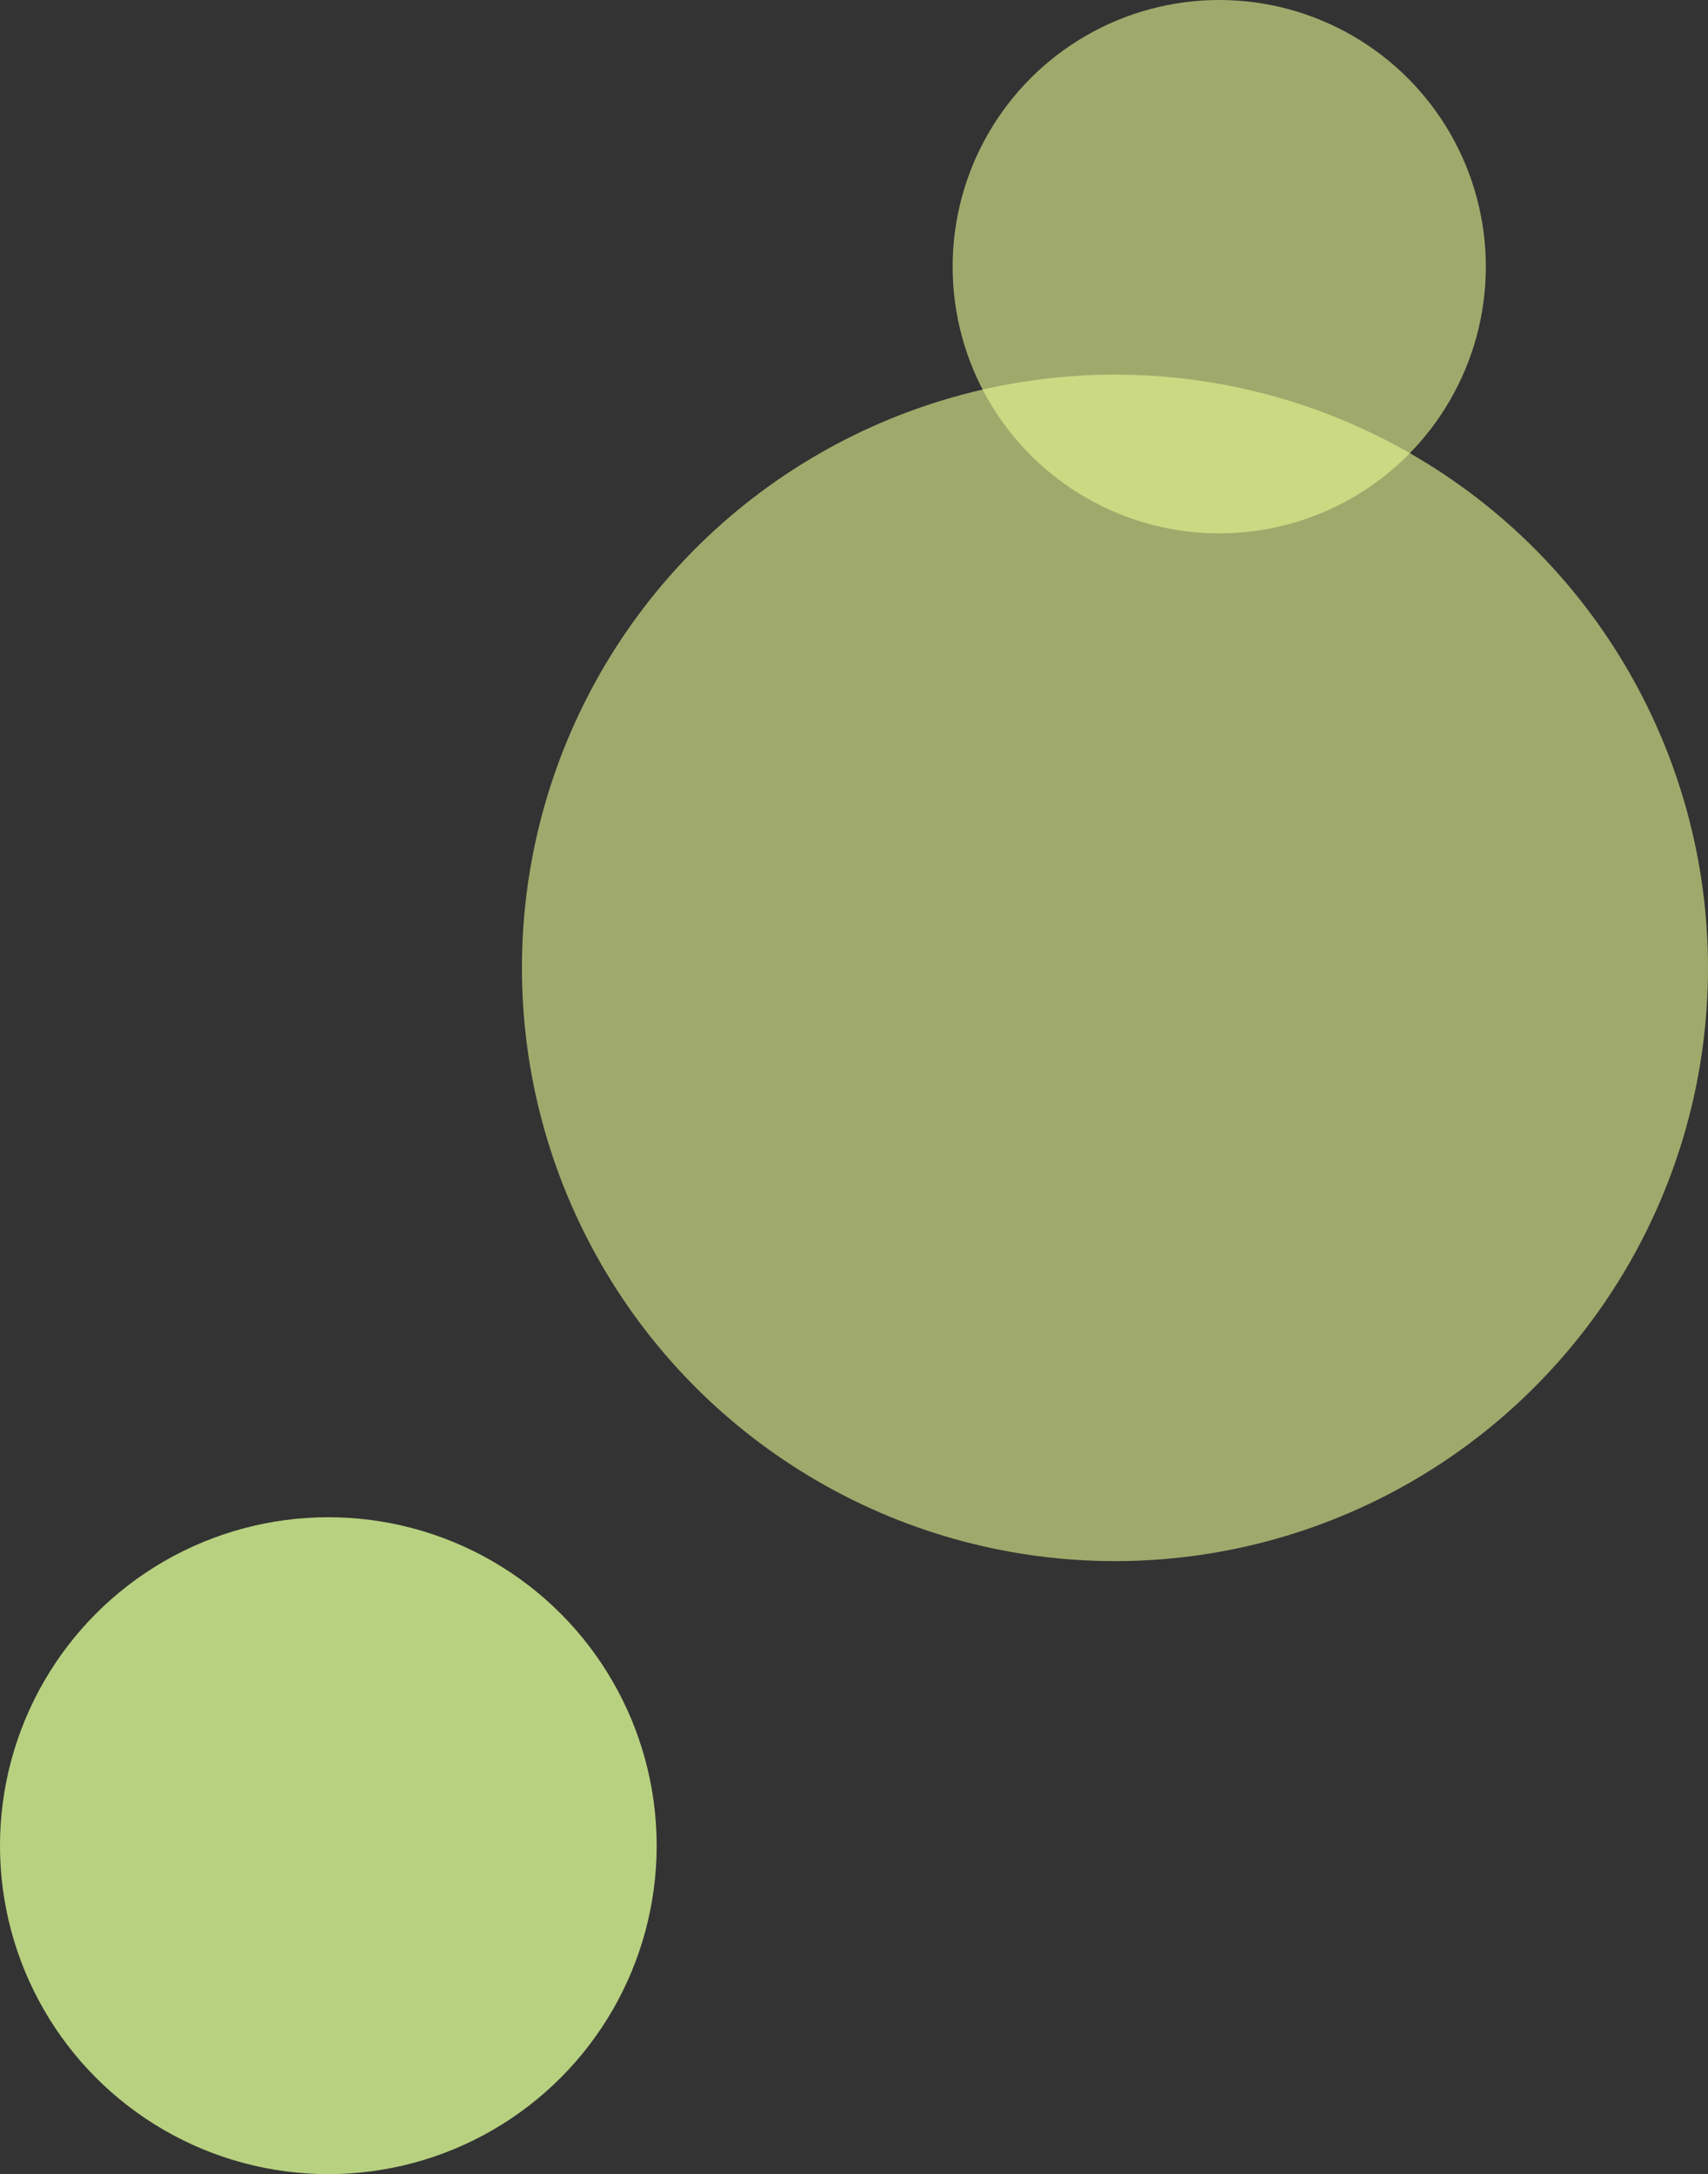 <?xml version="1.0" encoding="UTF-8"?>
<svg xmlns="http://www.w3.org/2000/svg" viewBox="0 0 325.689 414.431">
  <rect x="0" y="0" width="325.689" height="414.431" fill="#333333" stroke="none"/>
  <defs>
    <style>
      .cls-1 {
        isolation: isolate;
      }

      .cls-2 {
        fill: #d9f993;
        opacity: .8;
      }

      .cls-2, .cls-3 {
        mix-blend-mode: multiply;
      }

      .cls-3 {
        fill: #eaf993;
        opacity: .6;
      }
    </style>
  </defs>
  <g class="cls-1">
    <g id="_レイヤー_2" data-name="レイヤー_2">
      <g id="_レイヤー_1-2" data-name="レイヤー_1">
        <circle class="cls-2" cx="62.608" cy="351.823" r="62.608"/>
        <circle class="cls-3" cx="232.49" cy="50.836" r="50.836"/>
        <circle class="cls-3" cx="212.607" cy="184.497" r="113.082"/>
      </g>
    </g>
  </g>
</svg>